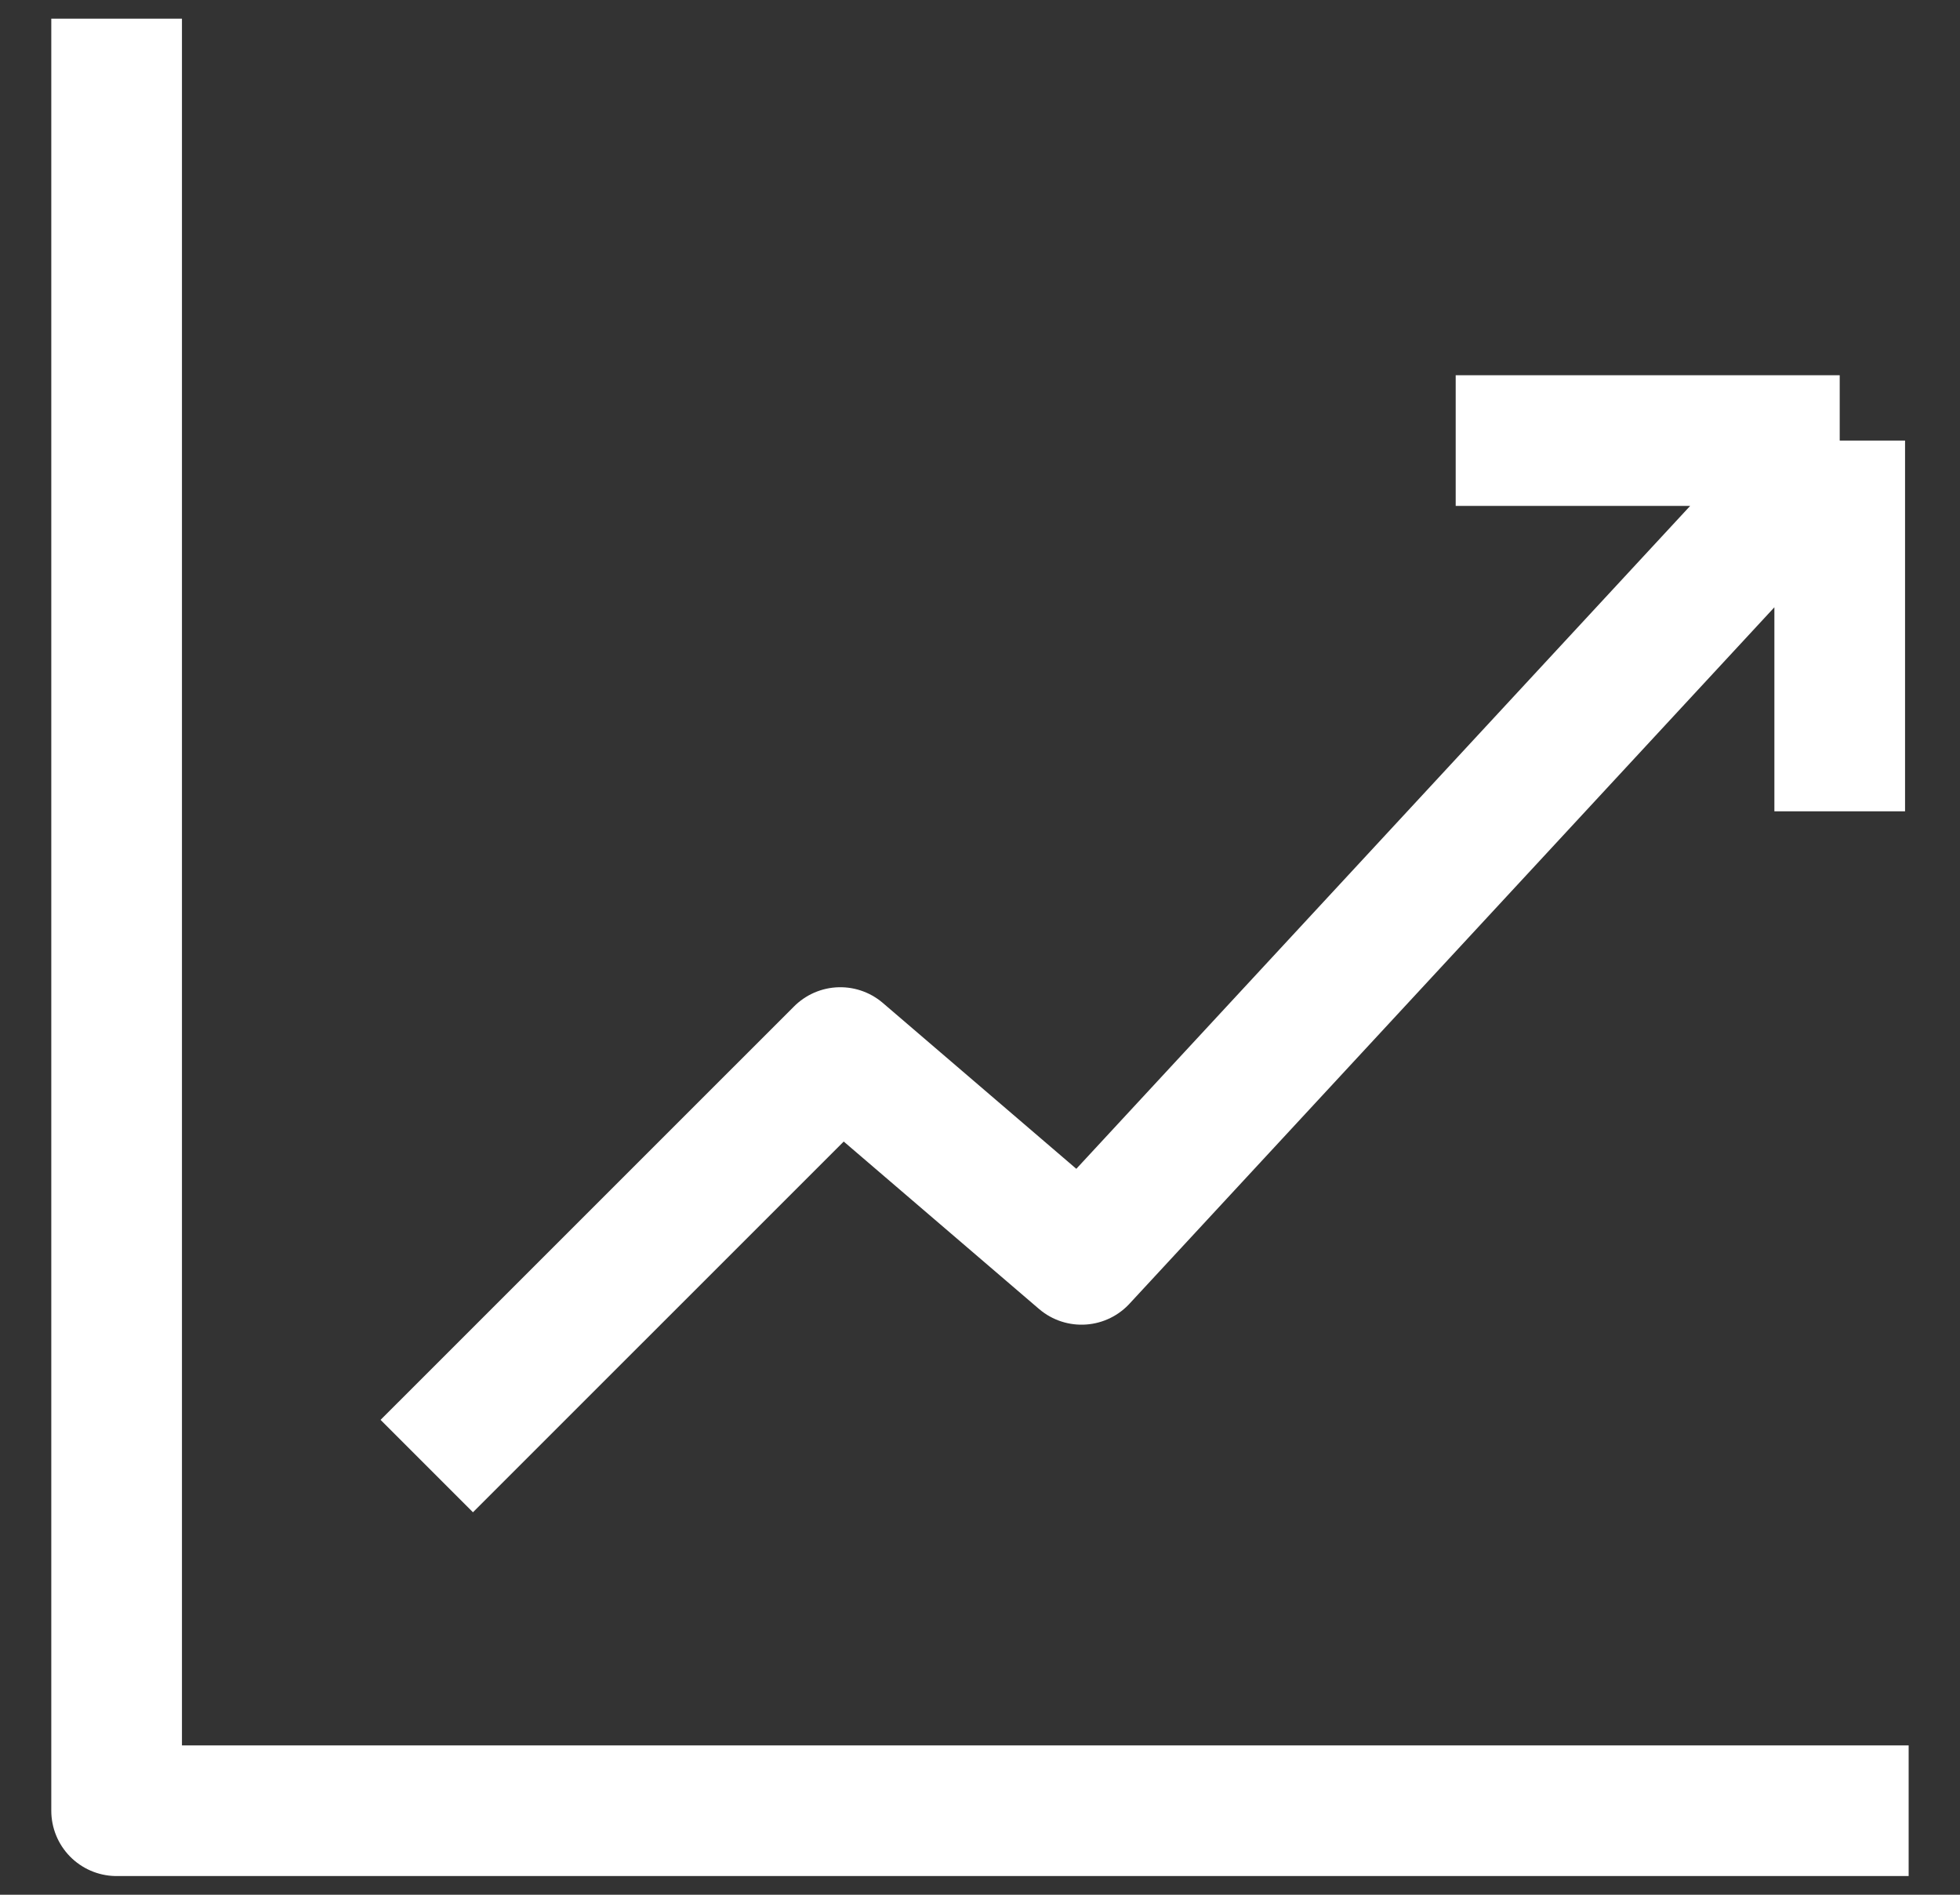 <svg width="30" height="29" viewBox="0 0 30 29" fill="none" xmlns="http://www.w3.org/2000/svg">
<rect x="0" y="0" width="30" height="29" fill="#333333" stroke="none"/>
<path d="M22.281 6.743H28.159M28.159 6.743V12.418M28.159 6.743L16.554 19.275L12.862 16.11L6.532 22.439M1.785 0.286V27.714H29.214" stroke="white" stroke-width="2" stroke-linejoin="round"/>
</svg>
